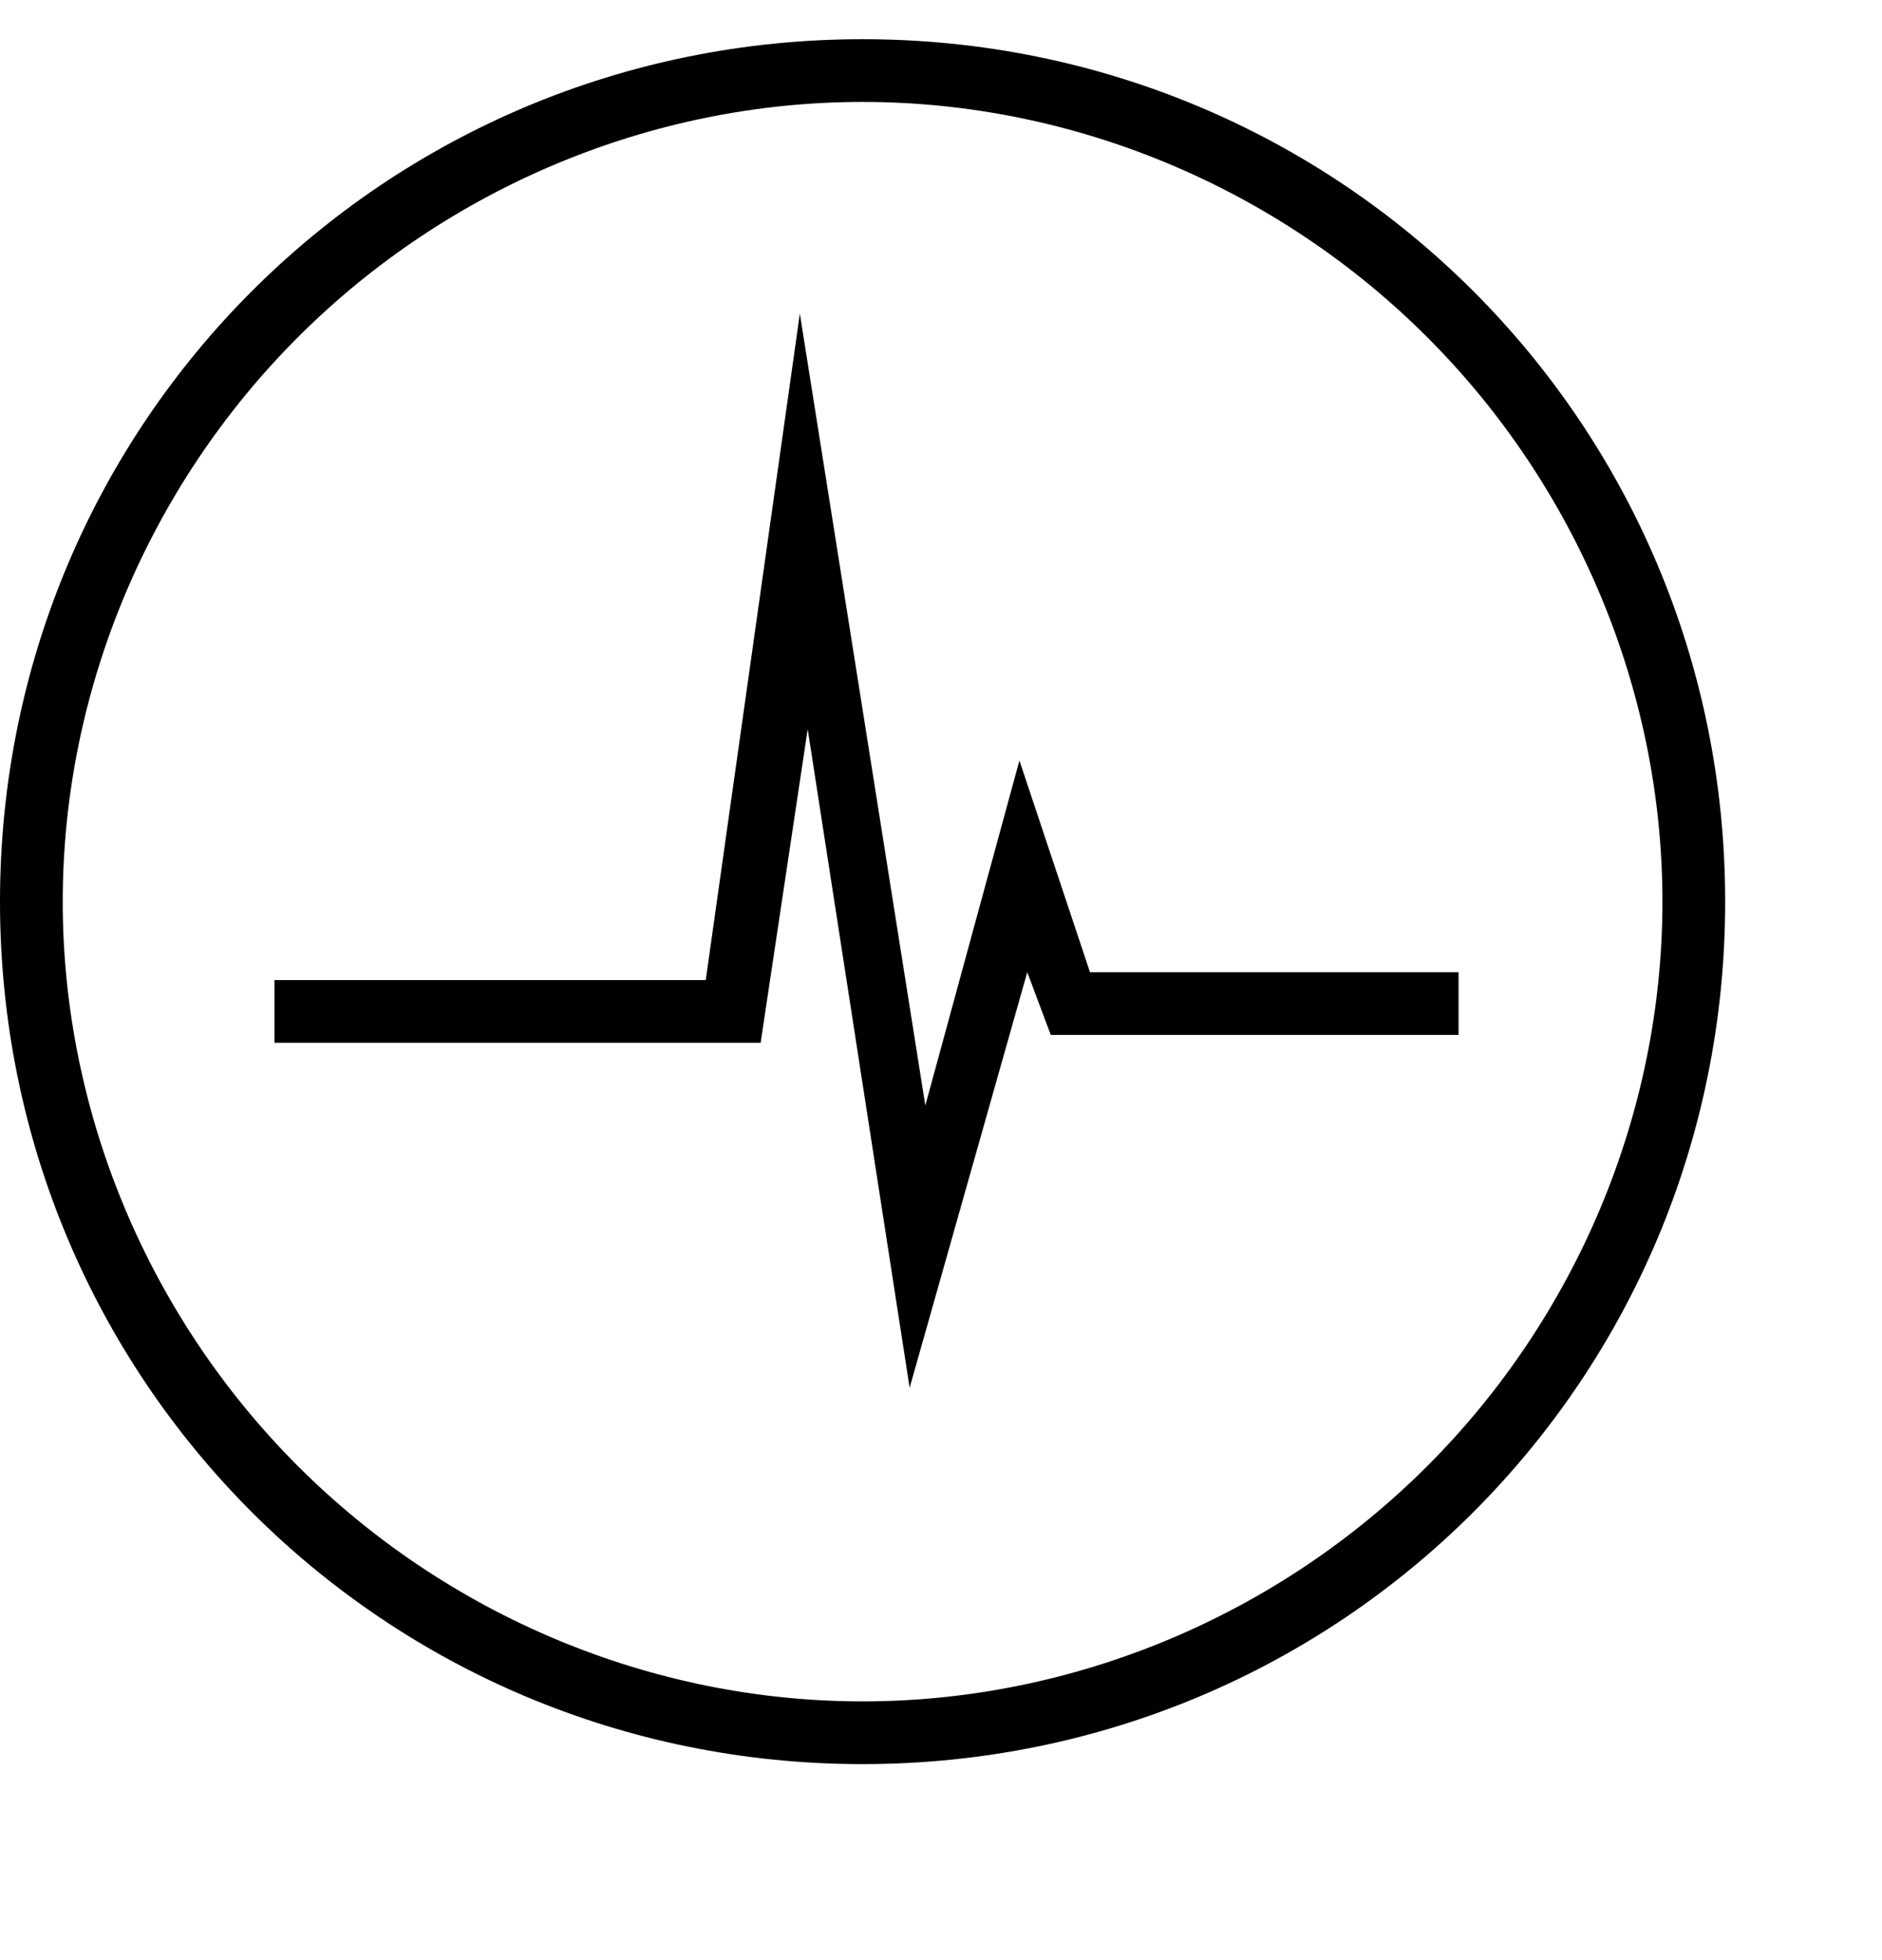 <?xml version="1.0" encoding="UTF-8"?> <svg xmlns="http://www.w3.org/2000/svg" width="24" height="25" fill="none" viewBox="0 0 24 25"><g clip-path="url(#a)"><path fill="#000" d="M13.9 12.4 13 9.7l-1.2 4.4L10.2 4 9 12.5H3.5v.8h6.2l.6-4 1.3 8.4 1.5-5.3.3.8h5.2v-.8h-4.7Z"></path><path fill="#000" d="M11 1.3c2.7 0 5.3 1.1 7.2 3 1.9 1.9 3 4.5 3 7.2s-1.1 5.3-3 7.2c-1.9 1.9-4.5 3-7.2 3s-5.3-1.1-7.2-3c-1.9-1.9-3-4.5-3-7.2s1.1-5.3 3-7.2c1.9-1.9 4.5-3 7.2-3Zm0-.8C4.9.5 0 5.4 0 11.5s4.9 11 11 11 11-4.9 11-11-4.9-11-11-11Z"></path></g><defs><clipPath id="a"><path fill="#000" d="M0 .5h24v24H0z"></path></clipPath></defs></svg> 